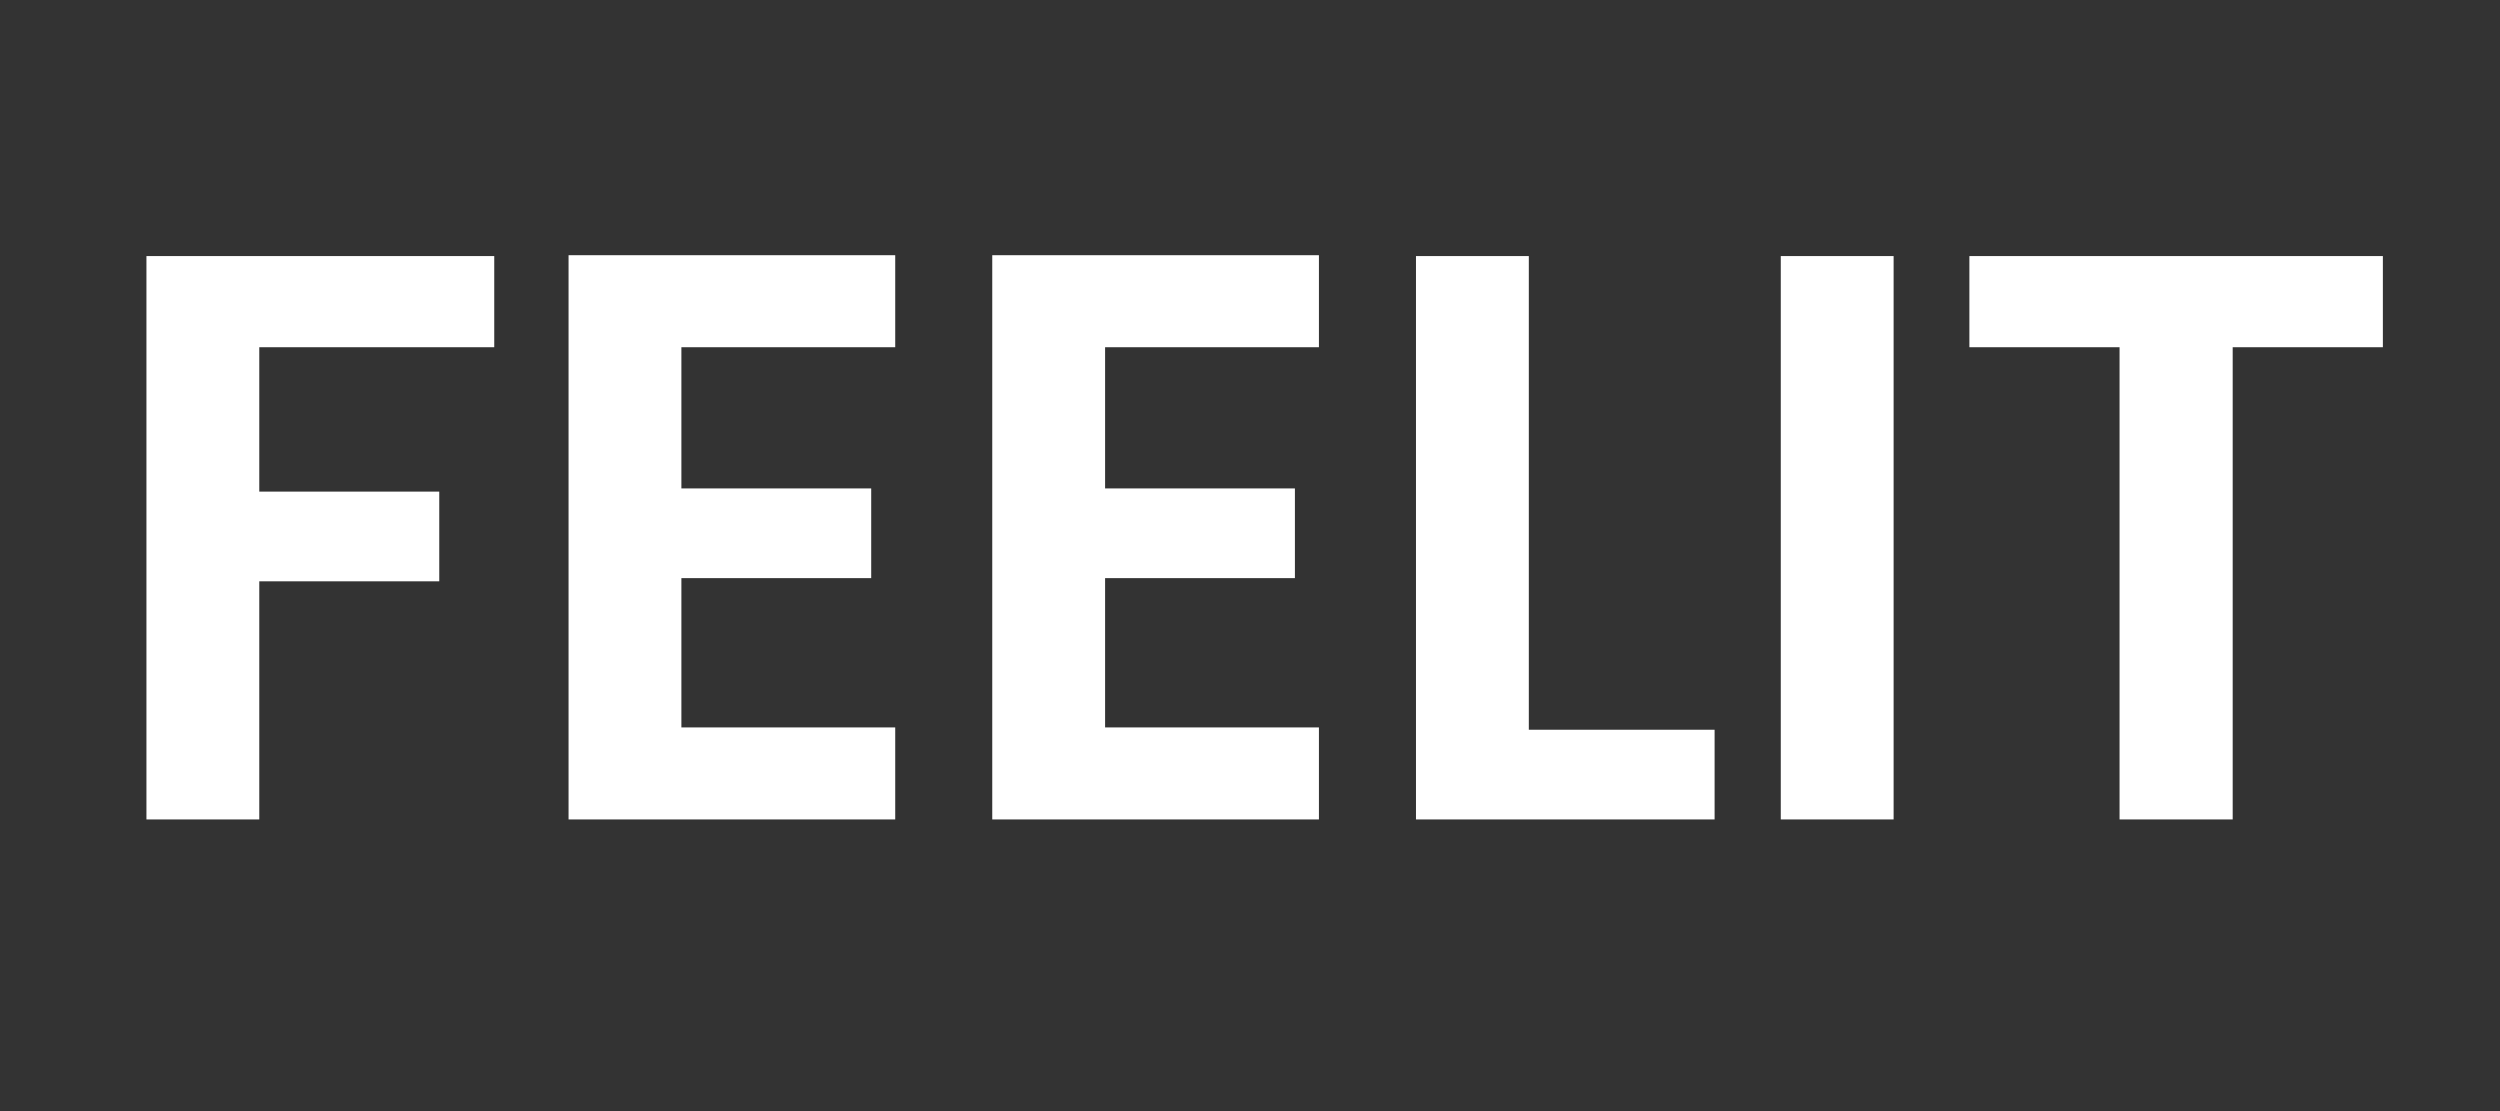 <svg version="1.0" preserveAspectRatio="xMidYMid meet" height="80" viewBox="0 0 135 60" zoomAndPan="magnify" width="180" xmlns:xlink="http://www.w3.org/1999/xlink" xmlns="http://www.w3.org/2000/svg"><rect x="0" y="0" width="135" height="60" fill="#333333" stroke="none"/><defs><g></g></defs><g fill-opacity="1" fill="#ffffff"><g transform="translate(4.892, 44.25)"><g><path d="M 21.797 -30.422 L 21.797 -25.5 L 9.109 -25.5 L 9.109 -17.703 L 18.828 -17.703 L 18.828 -12.859 L 9.109 -12.859 L 9.109 0 L 3.016 0 L 3.016 -30.422 Z M 21.797 -30.422"></path></g></g></g><g fill-opacity="1" fill="#ffffff"><g transform="translate(27.686, 44.25)"><g><path d="M 9.109 -25.5 L 9.109 -17.875 L 19.359 -17.875 L 19.359 -13.031 L 9.109 -13.031 L 9.109 -4.969 L 20.656 -4.969 L 20.656 0 L 3.016 0 L 3.016 -30.469 L 20.656 -30.469 L 20.656 -25.5 Z M 9.109 -25.5"></path></g></g></g><g fill-opacity="1" fill="#ffffff"><g transform="translate(50.566, 44.25)"><g><path d="M 9.109 -25.5 L 9.109 -17.875 L 19.359 -17.875 L 19.359 -13.031 L 9.109 -13.031 L 9.109 -4.969 L 20.656 -4.969 L 20.656 0 L 3.016 0 L 3.016 -30.469 L 20.656 -30.469 L 20.656 -25.5 Z M 9.109 -25.5"></path></g></g></g><g fill-opacity="1" fill="#ffffff"><g transform="translate(73.447, 44.25)"><g><path d="M 9.109 -4.844 L 19.141 -4.844 L 19.141 0 L 3.016 0 L 3.016 -30.422 L 9.109 -30.422 Z M 9.109 -4.844"></path></g></g></g><g fill-opacity="1" fill="#ffffff"><g transform="translate(93.146, 44.25)"><g><path d="M 9.109 -30.422 L 9.109 0 L 3.016 0 L 3.016 -30.422 Z M 9.109 -30.422"></path></g></g></g><g fill-opacity="1" fill="#ffffff"><g transform="translate(104.956, 44.25)"><g><path d="M 23.719 -30.422 L 23.719 -25.5 L 15.609 -25.5 L 15.609 0 L 9.5 0 L 9.5 -25.5 L 1.391 -25.5 L 1.391 -30.422 Z M 23.719 -30.422"></path></g></g></g></svg>